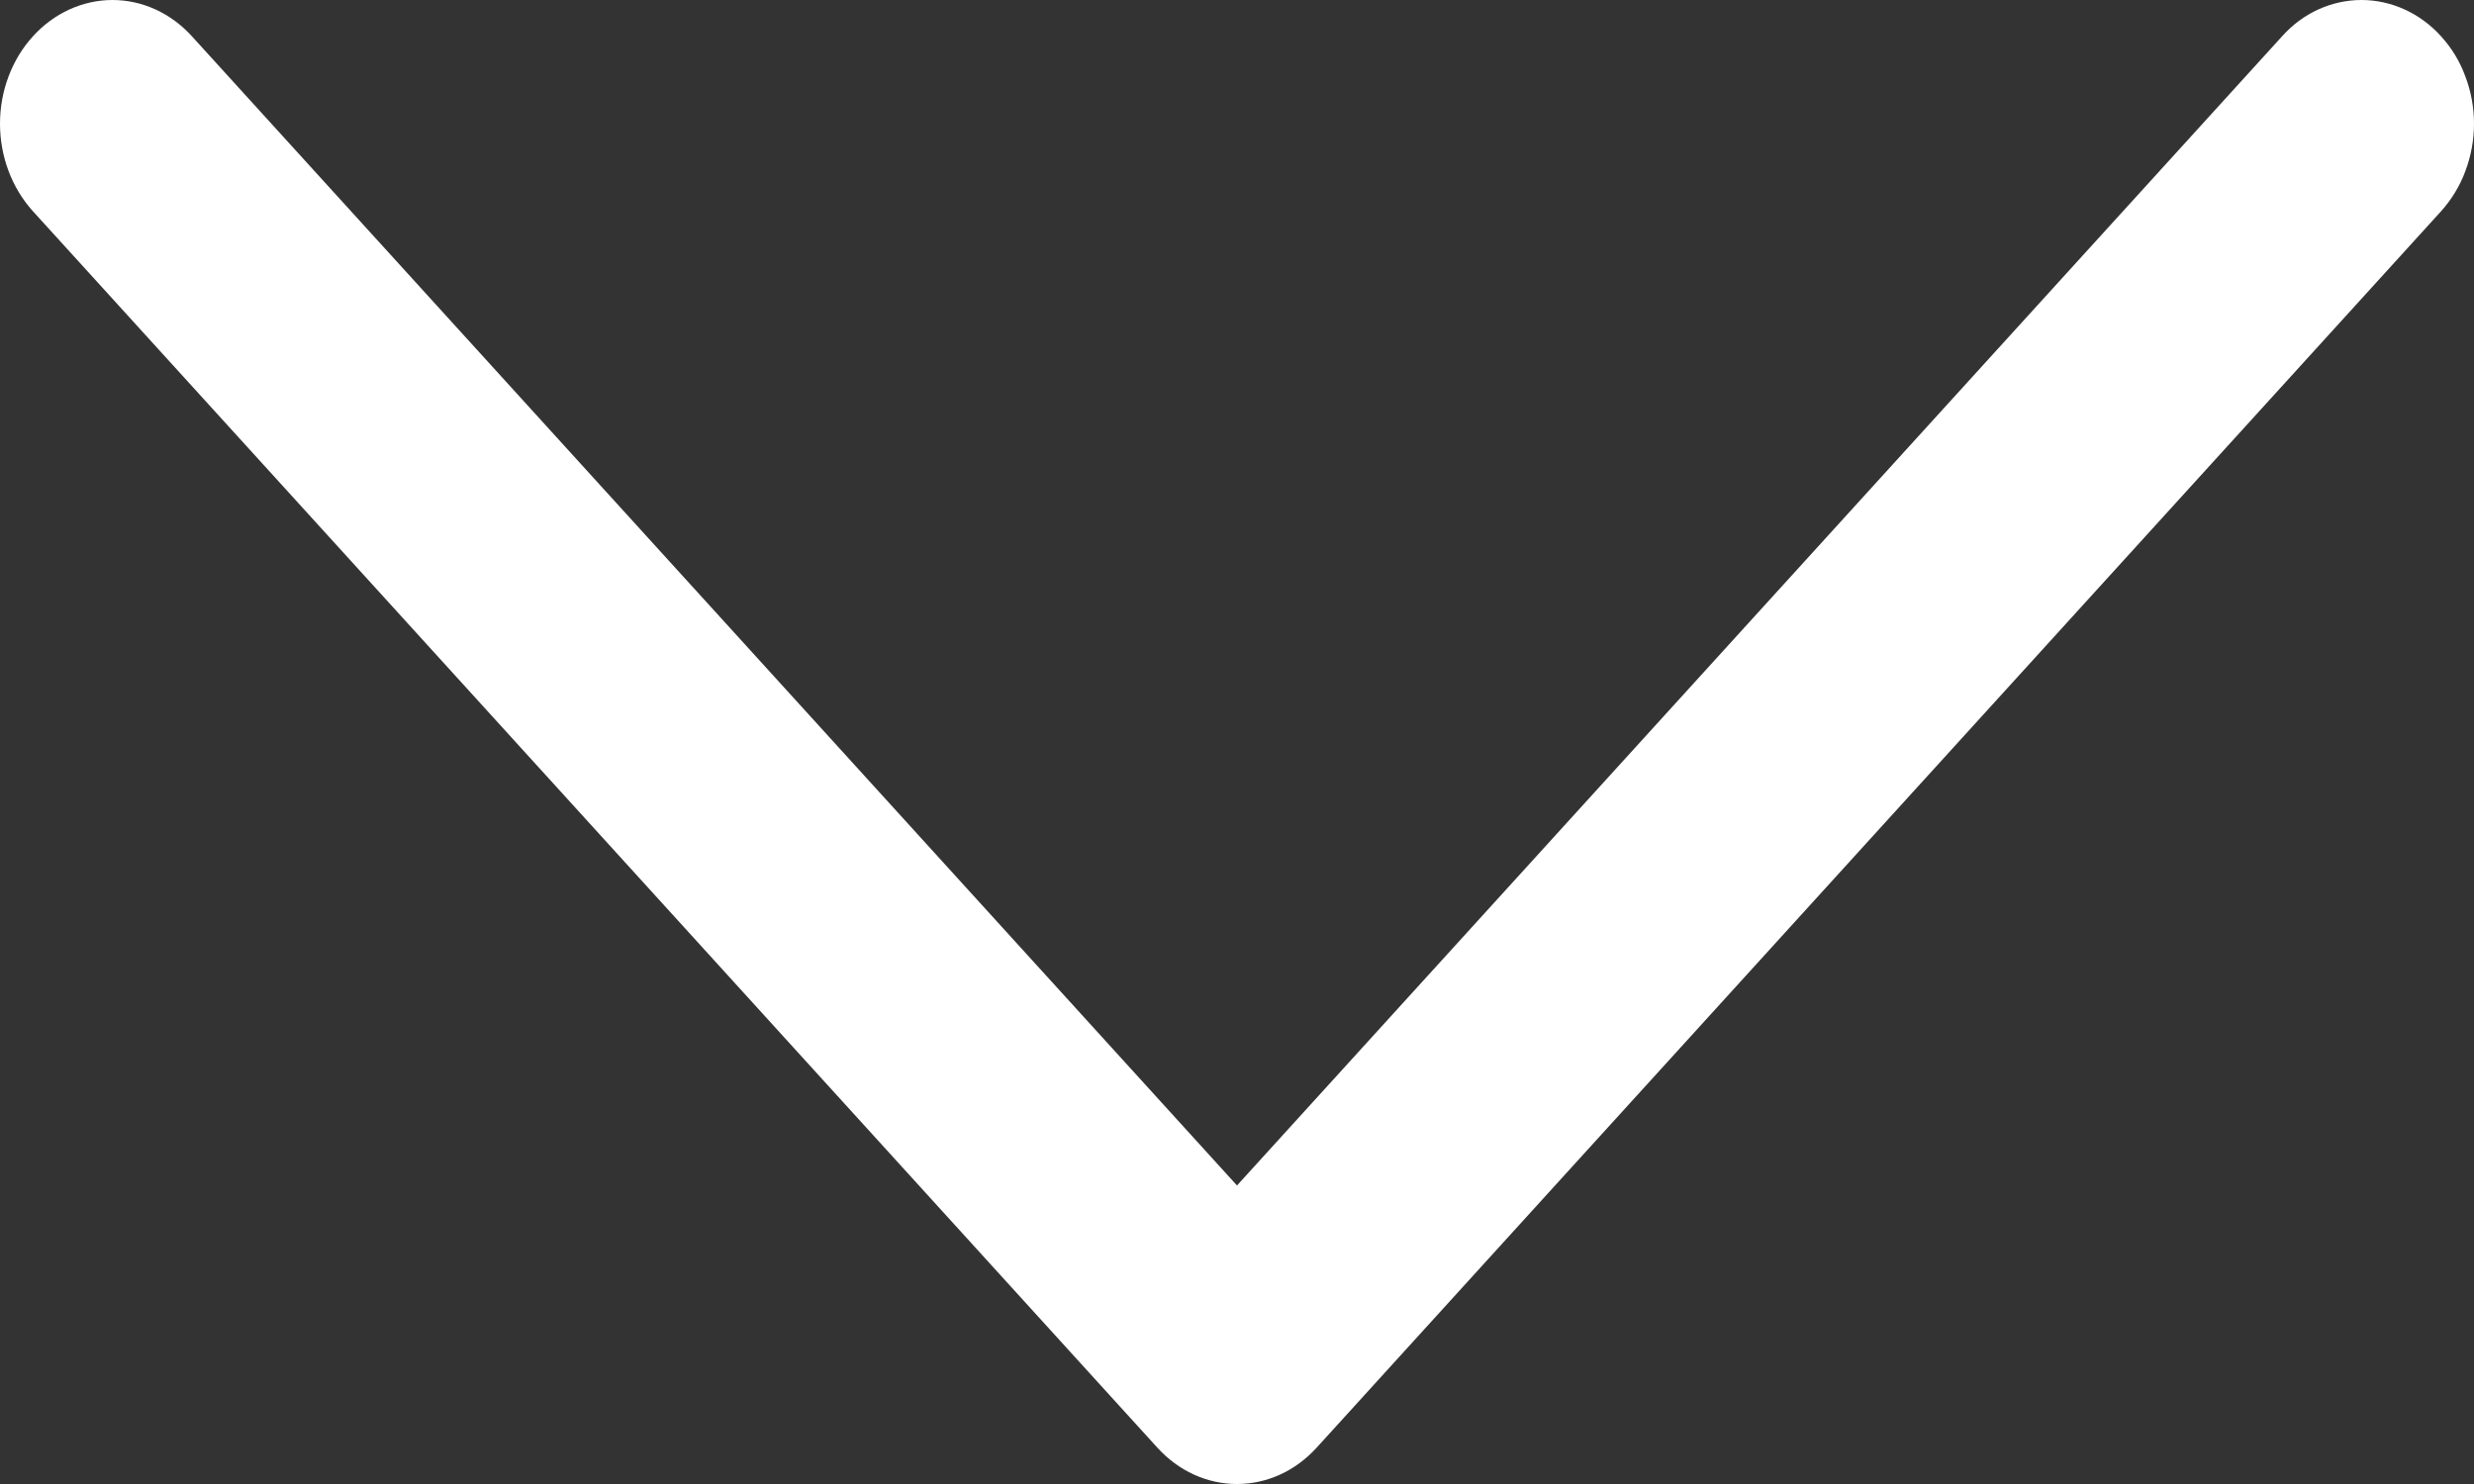 <svg width="10" height="6" viewBox="0 0 10 6" fill="none" xmlns="http://www.w3.org/2000/svg">
<rect x="0" y="0" width="10" height="6" fill="#333333" stroke="none"/>
<path d="M9.867 0.854L5.322 5.853C5.279 5.9 5.229 5.937 5.174 5.962C5.119 5.987 5.06 6 5 6C4.94 6 4.881 5.987 4.826 5.962C4.771 5.937 4.721 5.9 4.678 5.853L0.133 0.854C0.048 0.76 0 0.633 0 0.5C0 0.368 0.048 0.24 0.133 0.147C0.218 0.053 0.334 0 0.455 0C0.575 0 0.691 0.053 0.776 0.147L5 4.793L9.224 0.147C9.266 0.1 9.316 0.063 9.371 0.038C9.426 0.013 9.486 0 9.545 0C9.605 0 9.664 0.013 9.719 0.038C9.774 0.063 9.825 0.1 9.867 0.147C9.909 0.193 9.943 0.248 9.965 0.309C9.988 0.369 10 0.435 10 0.5C10 0.566 9.988 0.631 9.965 0.692C9.943 0.752 9.909 0.807 9.867 0.854Z" fill="white"/>
</svg>
